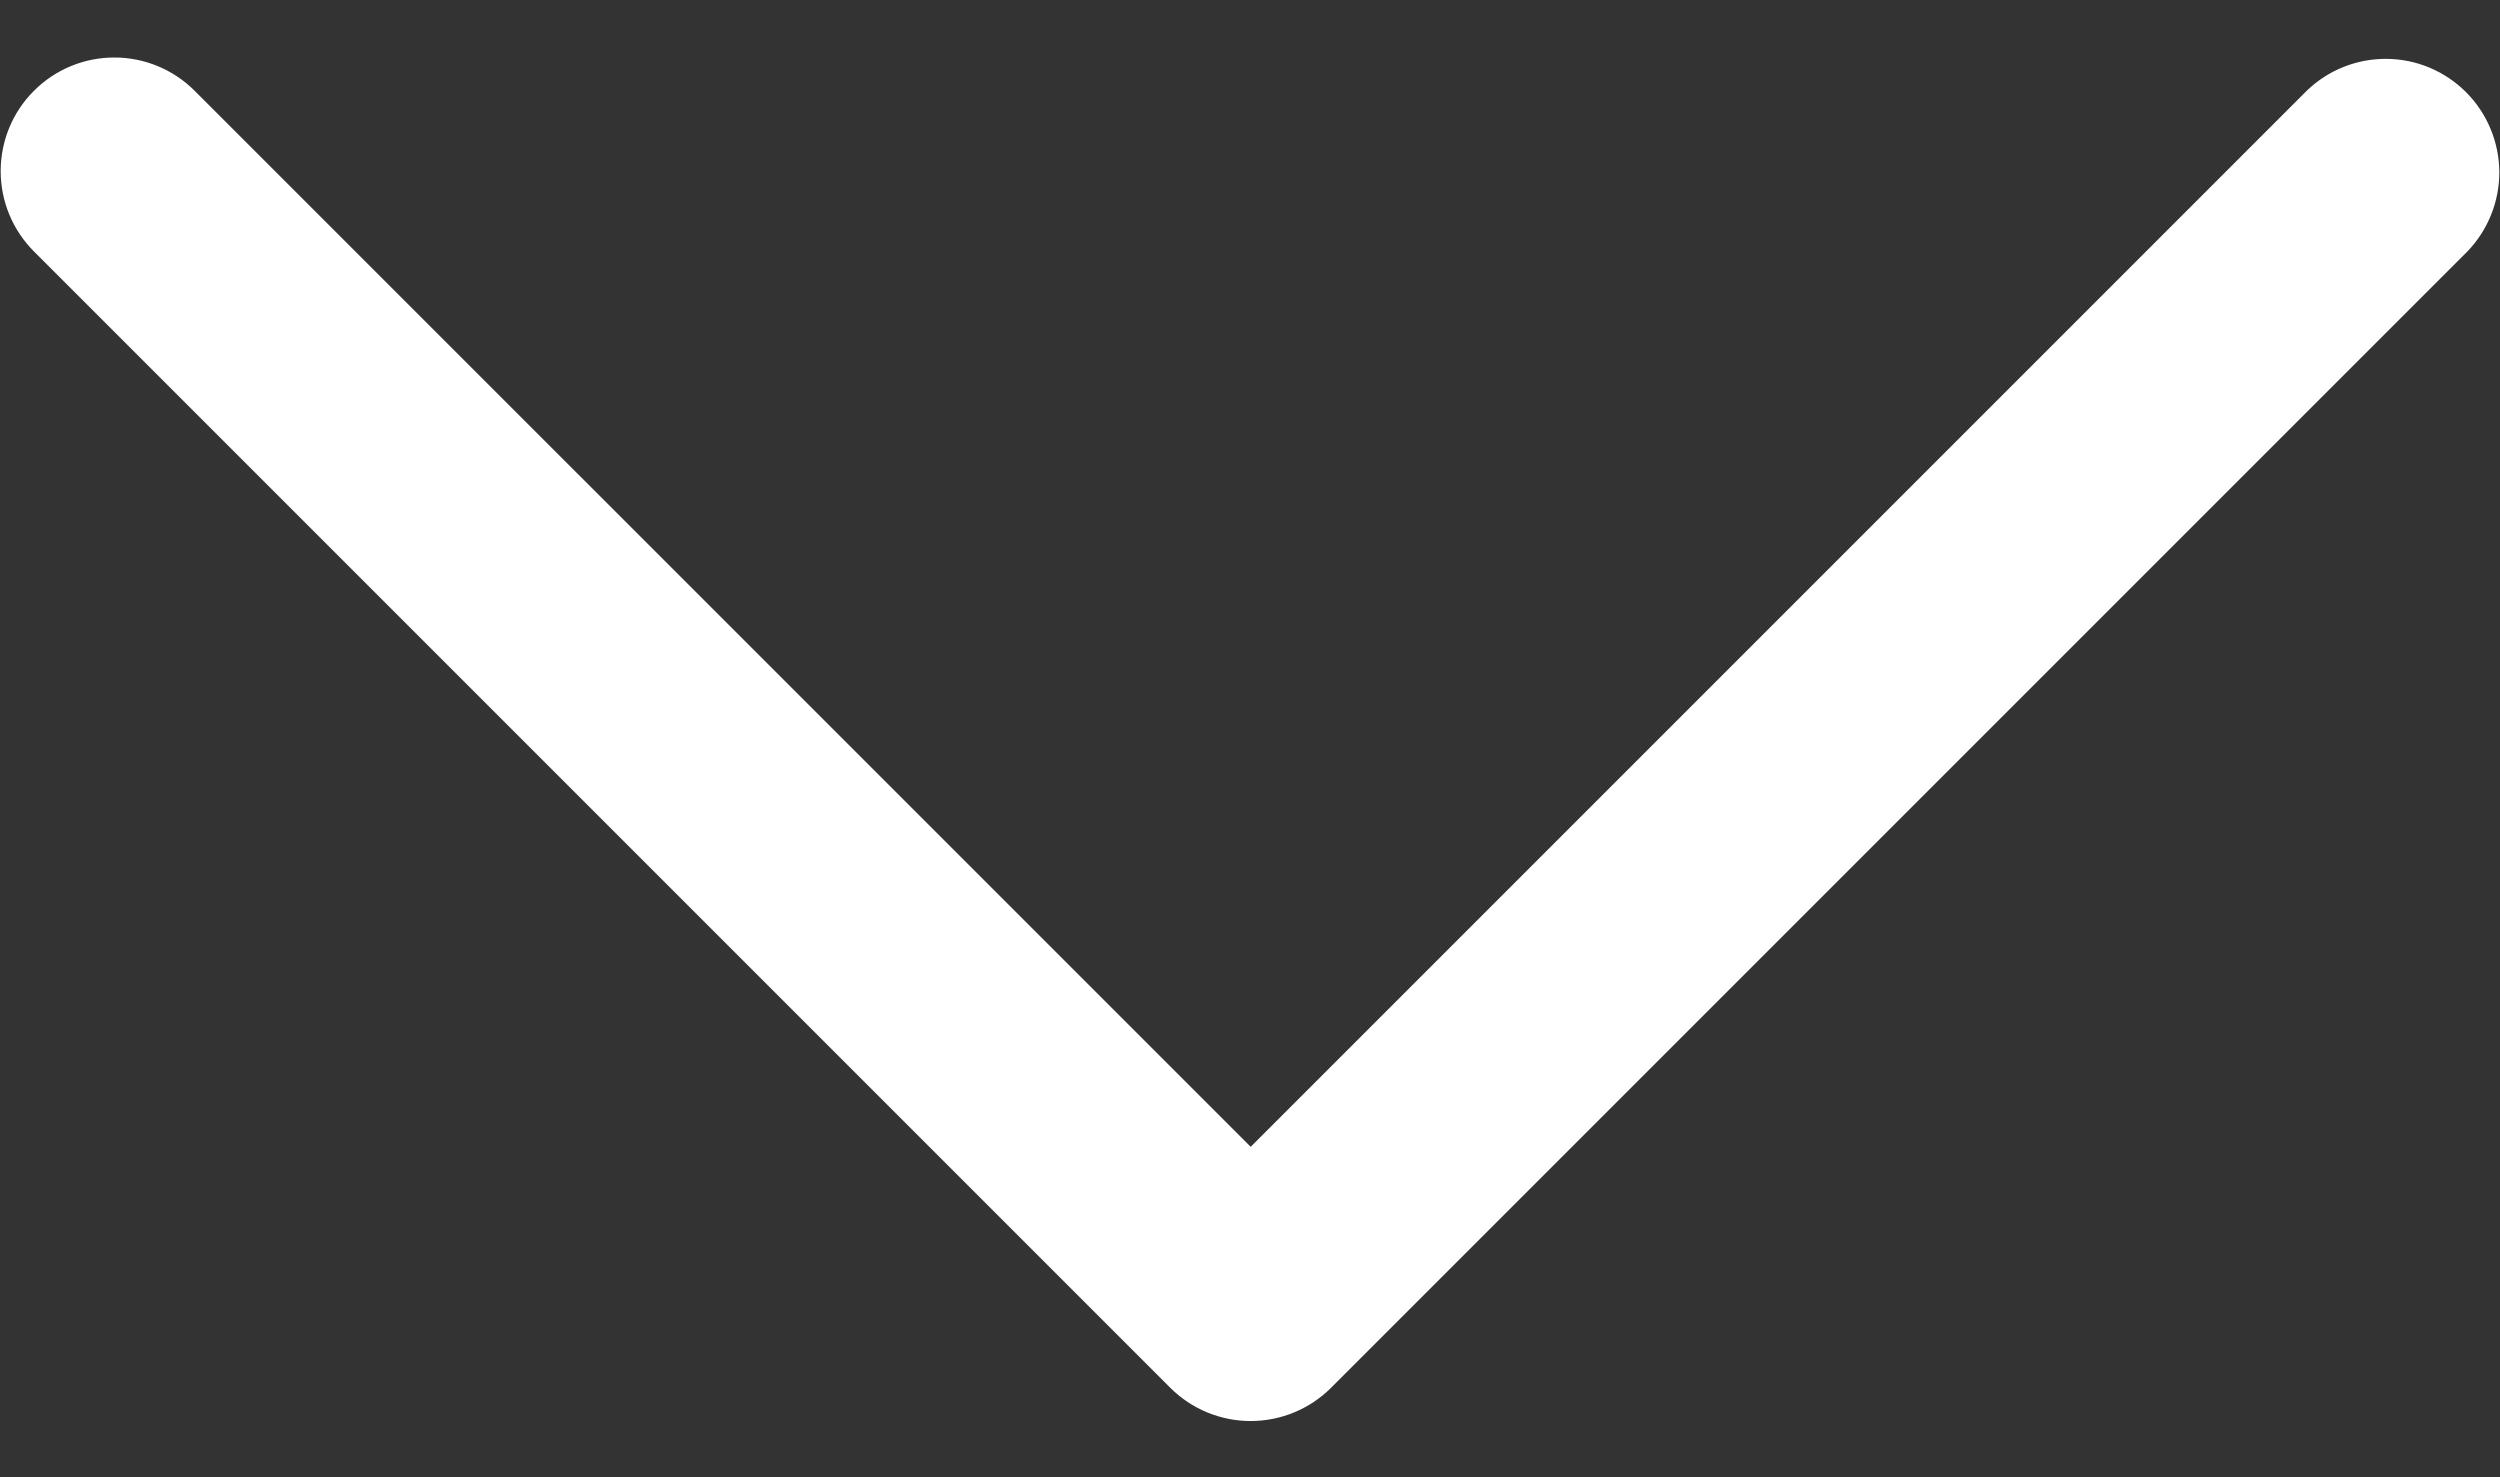 <svg width="22" height="13" viewBox="0 0 22 13" fill="none" xmlns="http://www.w3.org/2000/svg">
  <rect x="0" y="0" width="22" height="13" fill="#333333" stroke="none"/>
  <path d="M0.299 0.799C0.486 0.611 0.741 0.506 1.006 0.506C1.271 0.506 1.525 0.611 1.713 0.799L11.006 10.092L20.299 0.799C20.488 0.616 20.74 0.516 21.002 0.518C21.265 0.52 21.515 0.625 21.701 0.811C21.886 0.996 21.991 1.247 21.994 1.509C21.996 1.771 21.895 2.024 21.713 2.213L11.713 12.213C11.525 12.4 11.271 12.505 11.006 12.505C10.741 12.505 10.486 12.4 10.299 12.213L0.299 2.213C0.111 2.025 0.006 1.771 0.006 1.506C0.006 1.24 0.111 0.986 0.299 0.799Z" fill="white" />
</svg>
